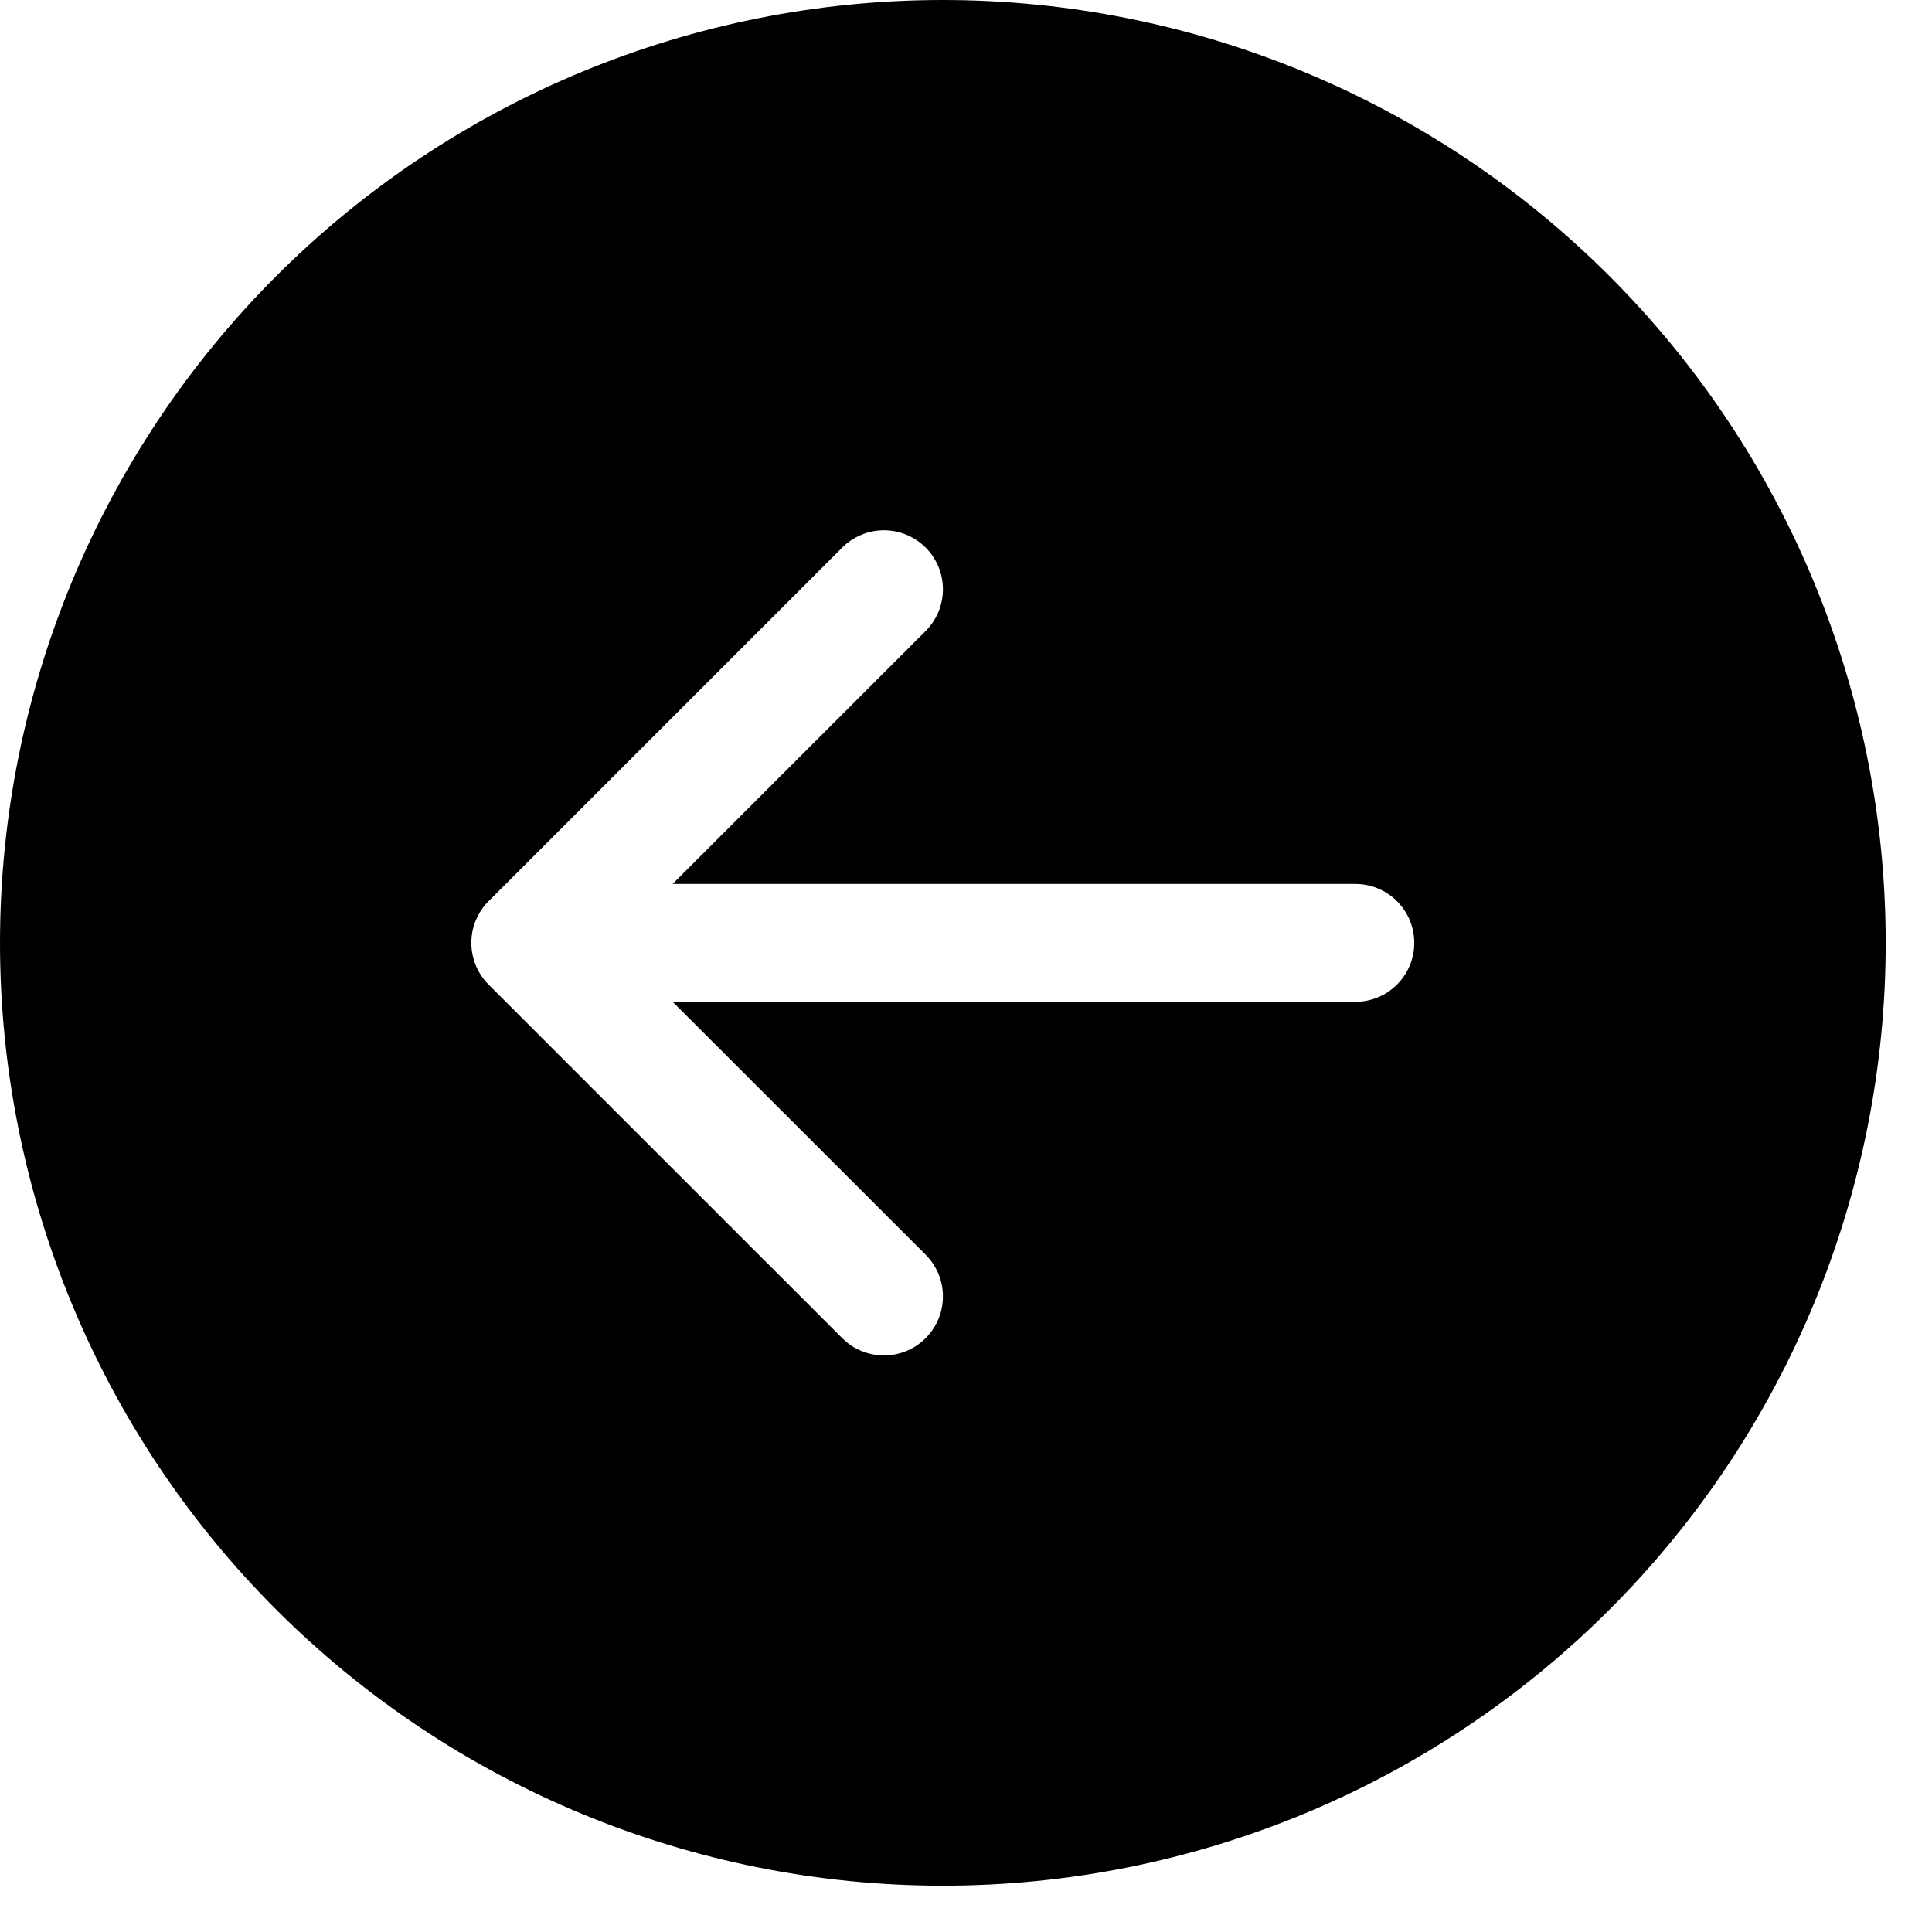 <svg width="32" height="32" viewBox="0 0 32 32" fill="none" xmlns="http://www.w3.org/2000/svg">
<path d="M15.617 31.233C11.475 31.233 7.503 29.588 4.574 26.659C1.645 23.731 4.00543e-05 19.759 4.00543e-05 15.617C4.00543e-05 11.475 1.645 7.503 4.574 4.574C7.503 1.645 11.475 9.53674e-06 15.617 9.53674e-06C19.759 9.53674e-06 23.731 1.645 26.659 4.574C29.588 7.503 31.233 11.475 31.233 15.617C31.233 19.759 29.588 23.731 26.659 26.659C23.731 29.588 19.759 31.233 15.617 31.233V31.233ZM22.449 16.593C22.708 16.593 22.956 16.49 23.139 16.307C23.322 16.124 23.425 15.876 23.425 15.617C23.425 15.358 23.322 15.11 23.139 14.927C22.956 14.743 22.708 14.641 22.449 14.641H11.141L15.332 10.451C15.422 10.361 15.494 10.253 15.544 10.134C15.593 10.016 15.618 9.889 15.618 9.76C15.618 9.632 15.593 9.505 15.544 9.386C15.494 9.268 15.422 9.16 15.332 9.069C15.241 8.979 15.133 8.907 15.015 8.858C14.896 8.808 14.769 8.783 14.641 8.783C14.512 8.783 14.385 8.808 14.267 8.858C14.148 8.907 14.04 8.979 13.95 9.069L8.093 14.926C8.002 15.016 7.93 15.124 7.881 15.243C7.832 15.361 7.807 15.488 7.807 15.617C7.807 15.745 7.832 15.872 7.881 15.991C7.93 16.109 8.002 16.217 8.093 16.308L13.95 22.164C14.04 22.255 14.148 22.327 14.267 22.376C14.385 22.425 14.512 22.45 14.641 22.45C14.769 22.45 14.896 22.425 15.015 22.376C15.133 22.327 15.241 22.255 15.332 22.164C15.422 22.073 15.494 21.965 15.544 21.847C15.593 21.728 15.618 21.601 15.618 21.473C15.618 21.345 15.593 21.218 15.544 21.099C15.494 20.98 15.422 20.873 15.332 20.782L11.141 16.593H22.449Z" fill="black"/>
</svg>
